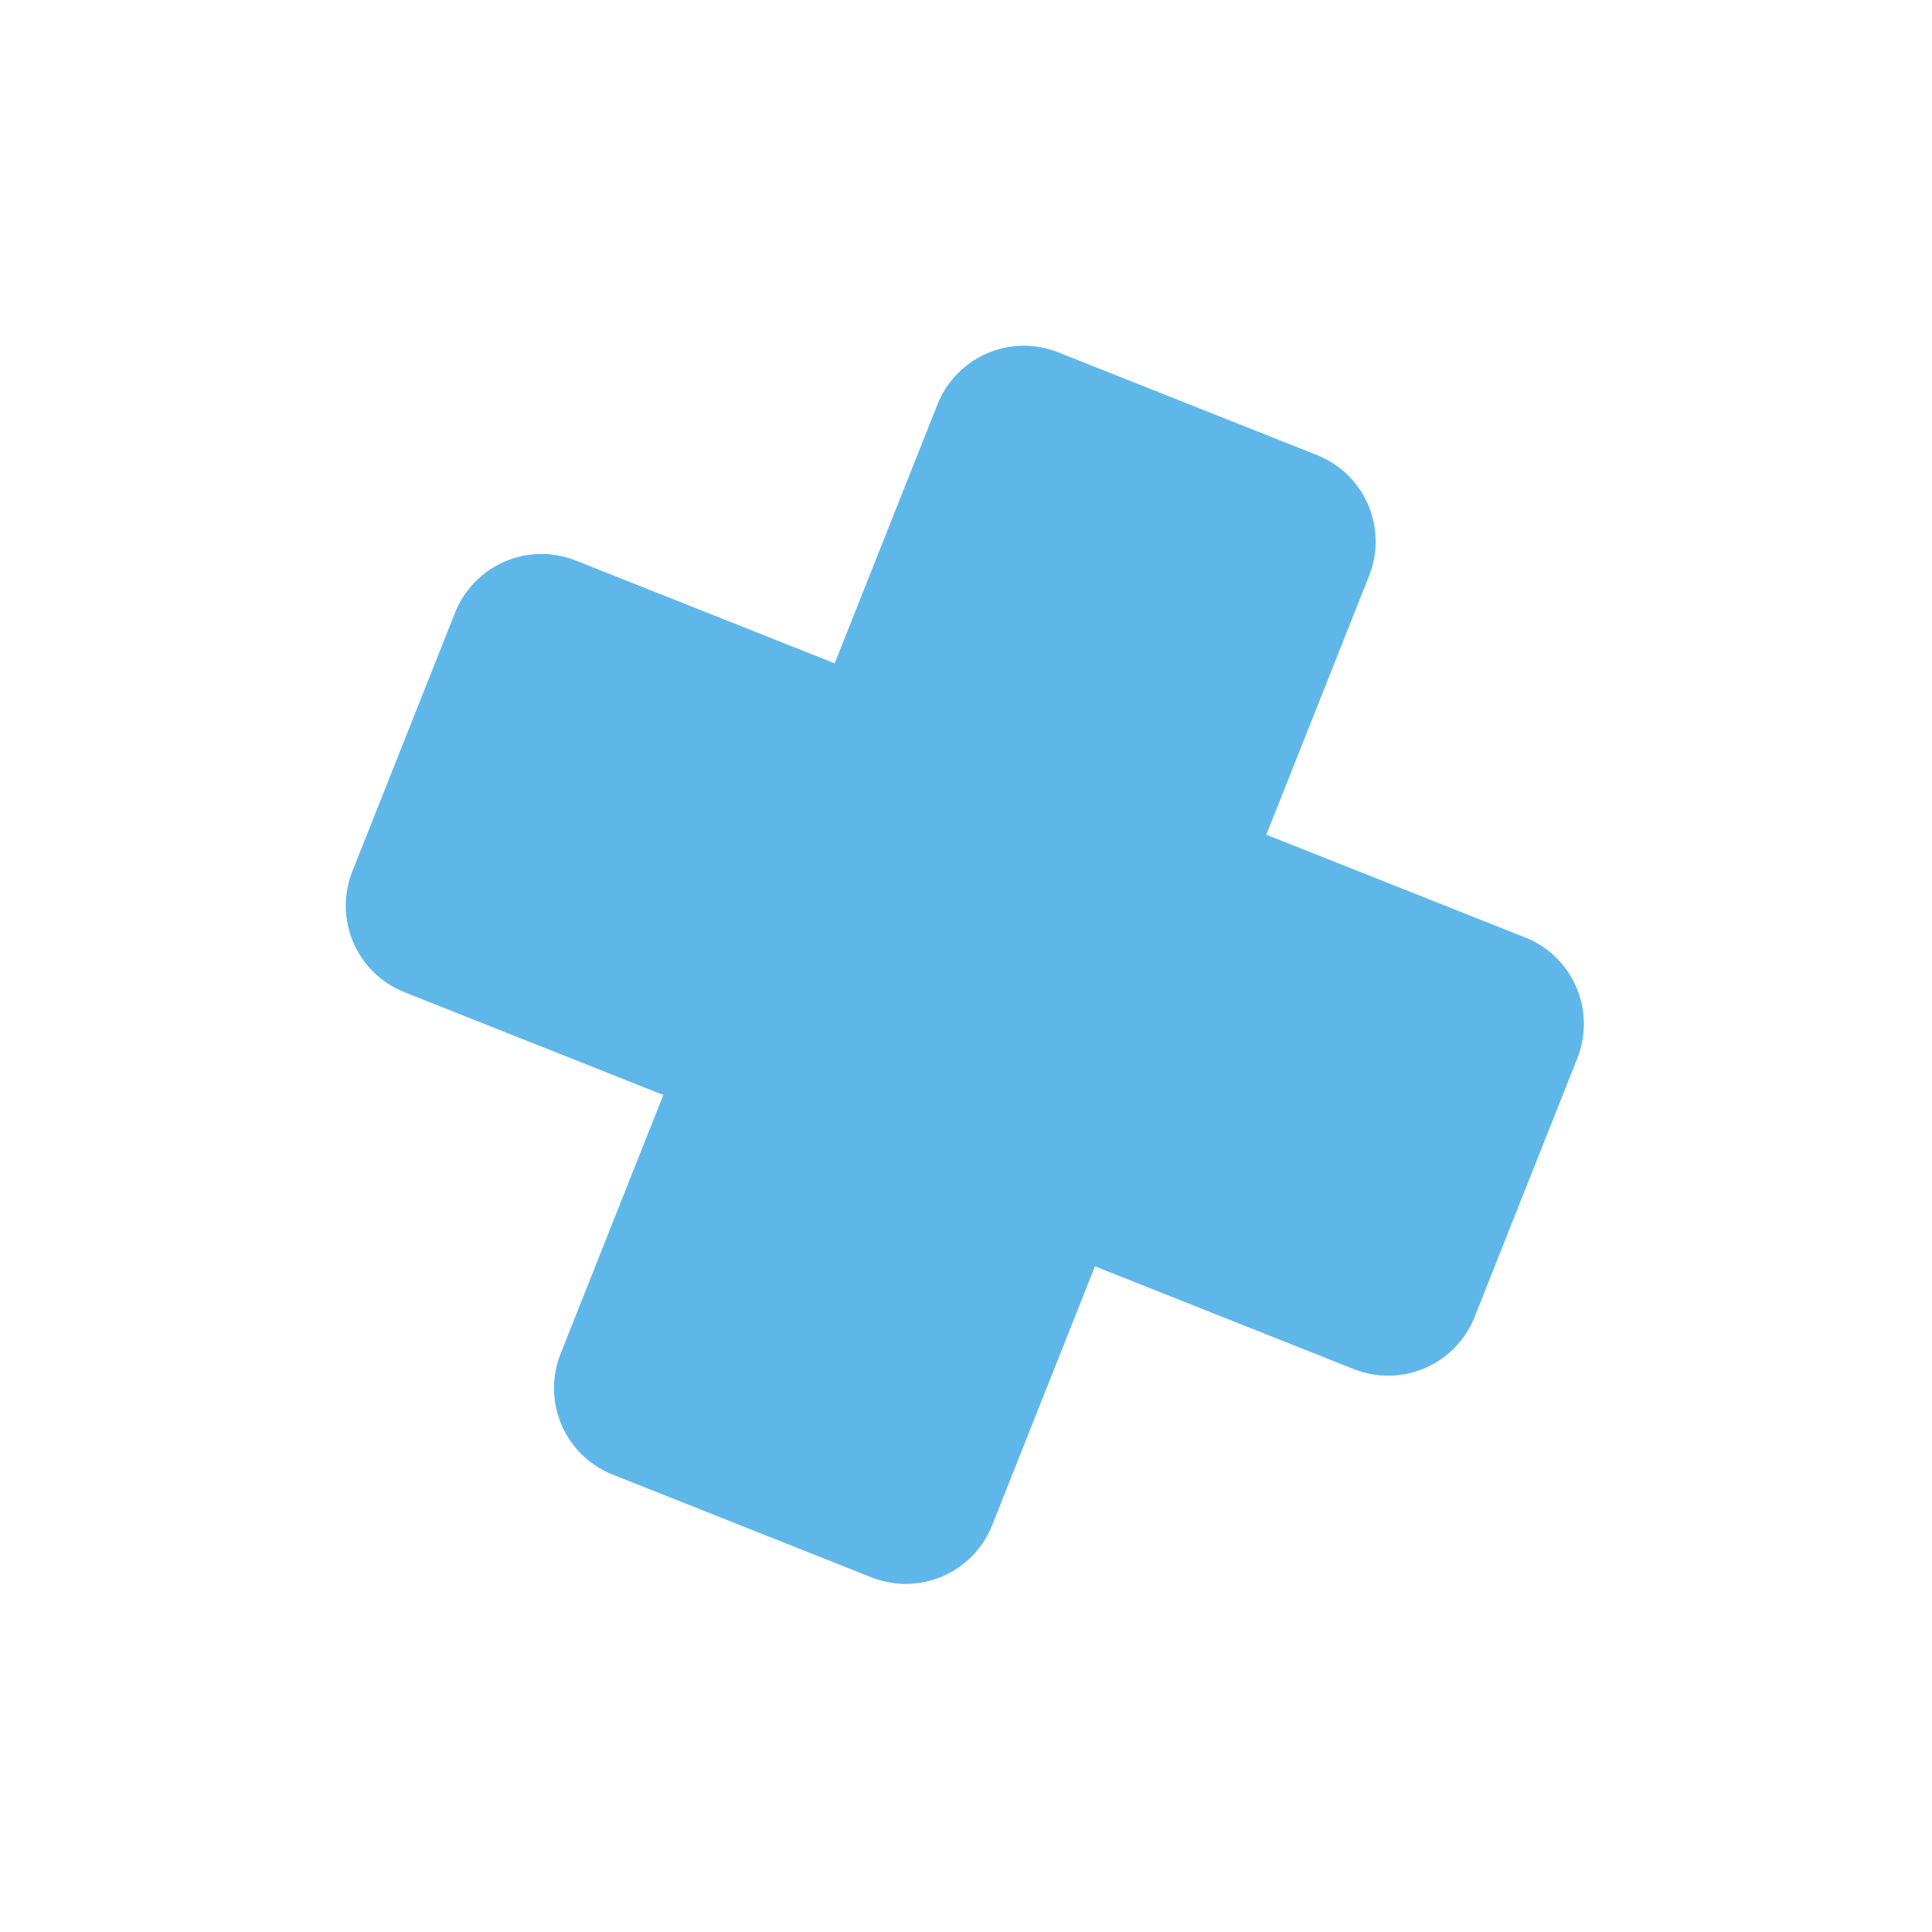 <?xml version="1.0" encoding="UTF-8"?> <svg xmlns="http://www.w3.org/2000/svg" width="130" height="130" viewBox="0 0 130 130" fill="none"> <path d="M106.139 71.199L99.22 88.626C98.607 90.165 97.408 91.398 95.887 92.055C94.365 92.712 92.646 92.738 91.105 92.128L73.678 85.21L66.759 102.636C66.146 104.176 64.947 105.409 63.426 106.066C61.904 106.722 60.185 106.749 58.644 106.139L41.217 99.22C39.678 98.607 38.445 97.408 37.788 95.887C37.131 94.365 37.105 92.646 37.715 91.105L44.633 73.678L27.206 66.76C25.667 66.146 24.434 64.948 23.777 63.426C23.12 61.905 23.094 60.185 23.704 58.644L30.623 41.218C31.236 39.678 32.434 38.445 33.956 37.788C35.477 37.132 37.197 37.105 38.738 37.715L56.164 44.634L63.083 27.207C63.697 25.667 64.895 24.434 66.417 23.777C67.938 23.121 69.658 23.094 71.198 23.704L88.625 30.623C90.165 31.236 91.398 32.435 92.055 33.956C92.711 35.477 92.738 37.197 92.128 38.738L85.209 56.165L102.636 63.084C104.175 63.697 105.409 64.896 106.065 66.417C106.722 67.938 106.748 69.658 106.139 71.199Z" fill="#5FB7E9"></path> </svg> 